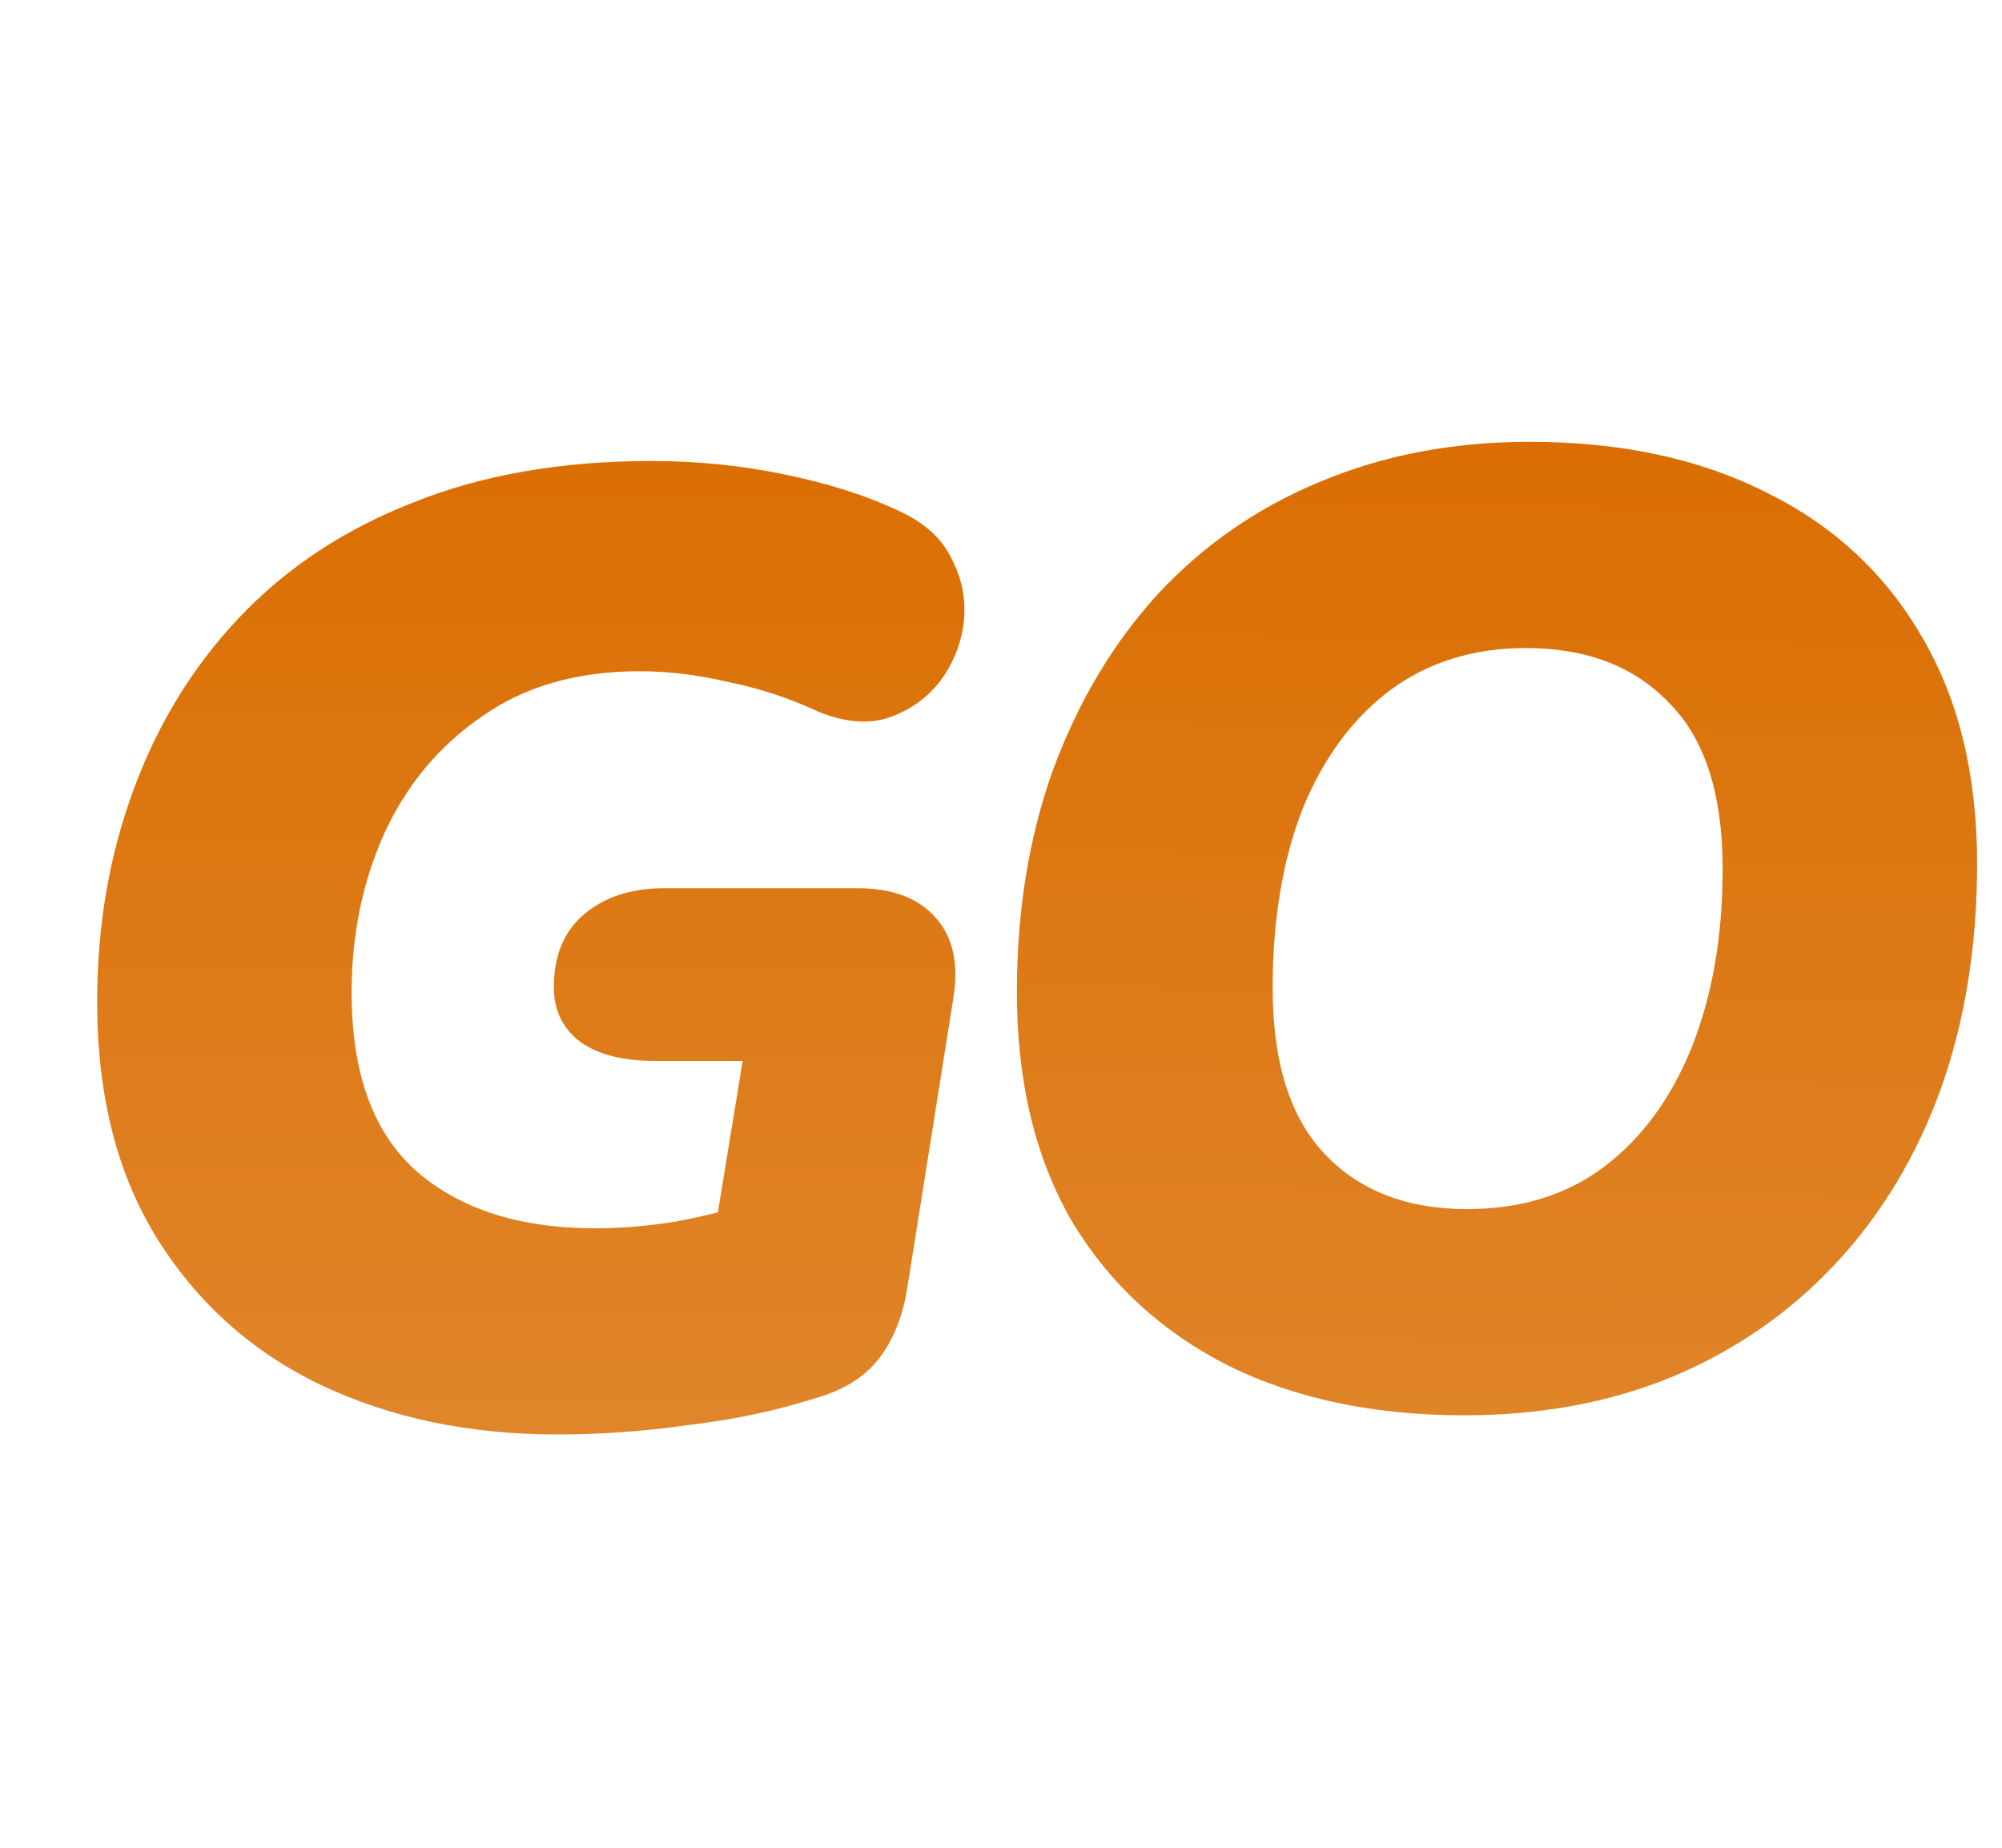 <svg width="313" height="289" viewBox="0 0 313 289" fill="none" xmlns="http://www.w3.org/2000/svg">
<g filter="url(#filter0_di_136_14)">
<path d="M85.218 217.303C71.399 217.303 59.045 214.721 48.157 209.556C37.409 204.391 28.895 196.784 22.613 186.734C16.332 176.683 13.191 164.33 13.191 149.673C13.191 137.808 15.075 126.781 18.844 116.591C22.613 106.262 28.127 97.258 35.385 89.581C42.783 81.764 51.857 75.762 62.605 71.574C73.353 67.247 85.776 65.084 99.874 65.084C106.993 65.084 113.903 65.781 120.603 67.177C127.443 68.573 133.375 70.458 138.4 72.831C142.449 74.645 145.24 77.158 146.776 80.368C148.451 83.579 149.079 86.929 148.66 90.419C148.241 93.769 146.985 96.84 144.891 99.631C142.797 102.284 140.076 104.168 136.725 105.285C133.515 106.262 129.886 105.913 125.838 104.238C121.371 102.144 116.695 100.608 111.809 99.631C107.063 98.515 102.457 97.956 97.99 97.956C88.219 97.956 79.983 100.329 73.283 105.075C66.583 109.682 61.488 115.823 57.998 123.501C54.648 131.038 52.973 139.274 52.973 148.208C52.973 160.77 56.323 170.053 63.023 176.055C69.863 182.057 79.216 185.059 91.081 185.059C95.129 185.059 99.316 184.71 103.643 184.012C108.11 183.174 112.577 182.057 117.044 180.662L108.25 194.69L114.112 158.886H100.293C95.408 158.886 91.569 157.909 88.777 155.955C85.986 153.861 84.59 150.999 84.59 147.37C84.59 142.485 86.125 138.716 89.196 136.064C92.407 133.272 96.664 131.876 101.968 131.876H131.91C137.493 131.876 141.611 133.411 144.263 136.482C147.055 139.553 147.962 143.88 146.985 149.464L139.866 194.271C139.168 198.738 137.703 202.437 135.469 205.368C133.236 208.3 129.886 210.394 125.419 211.65C119.277 213.604 112.647 215 105.528 215.838C98.548 216.815 91.778 217.303 85.218 217.303Z" fill="url(#paint0_linear_136_14)"/>
</g>
<g filter="url(#filter1_di_136_14)">
<path d="M226.915 214.303C212.816 214.303 200.533 211.721 190.064 206.556C179.595 201.252 171.429 193.714 165.566 183.943C159.843 174.032 156.982 162.098 156.982 148.139C156.982 135.437 158.866 123.851 162.635 113.382C166.543 102.773 171.987 93.63 178.967 85.953C186.085 78.276 194.53 72.413 204.302 68.365C214.212 64.177 225.17 62.084 237.174 62.084C251.412 62.084 263.766 64.736 274.235 70.04C284.704 75.205 292.8 82.742 298.523 92.653C304.246 102.424 307.107 114.219 307.107 128.038C307.107 140.88 305.223 152.606 301.454 163.214C297.685 173.683 292.241 182.757 285.122 190.434C278.004 198.111 269.489 204.044 259.578 208.231C249.807 212.279 238.919 214.303 226.915 214.303ZM227.333 182.059C235.848 182.059 243.037 179.825 248.9 175.358C254.762 170.892 259.299 164.68 262.509 156.724C265.72 148.628 267.325 139.345 267.325 128.876C267.325 117.151 264.533 108.496 258.95 102.913C253.506 97.19 246.038 94.328 236.546 94.328C228.311 94.328 221.192 96.562 215.189 101.028C209.327 105.495 204.79 111.707 201.58 119.663C198.509 127.62 196.973 136.902 196.973 147.511C196.973 159.097 199.695 167.751 205.139 173.474C210.583 179.197 217.981 182.059 227.333 182.059Z" fill="url(#paint1_linear_136_14)"/>
</g>
<defs>
<filter id="filter0_di_136_14" x="13.191" y="65.084" width="138.097" height="156.22" filterUnits="userSpaceOnUse" color-interpolation-filters="sRGB">
<feFlood flood-opacity="0" result="BackgroundImageFix"/>
<feColorMatrix in="SourceAlpha" type="matrix" values="0 0 0 0 0 0 0 0 0 0 0 0 0 0 0 0 0 0 127 0" result="hardAlpha"/>
<feOffset dx="2" dy="3"/>
<feComposite in2="hardAlpha" operator="out"/>
<feColorMatrix type="matrix" values="0 0 0 0 0.629 0 0 0 0 0.315 0 0 0 0 0 0 0 0 1 0"/>
<feBlend mode="normal" in2="BackgroundImageFix" result="effect1_dropShadow_136_14"/>
<feBlend mode="normal" in="SourceGraphic" in2="effect1_dropShadow_136_14" result="shape"/>
<feColorMatrix in="SourceAlpha" type="matrix" values="0 0 0 0 0 0 0 0 0 0 0 0 0 0 0 0 0 0 127 0" result="hardAlpha"/>
<feOffset dy="4"/>
<feGaussianBlur stdDeviation="4.5"/>
<feComposite in2="hardAlpha" operator="arithmetic" k2="-1" k3="1"/>
<feColorMatrix type="matrix" values="0 0 0 0 0.92 0 0 0 0 0.615 0 0 0 0 0.398 0 0 0 1 0"/>
<feBlend mode="normal" in2="shape" result="effect2_innerShadow_136_14"/>
</filter>
<filter id="filter1_di_136_14" x="156.982" y="62.084" width="152.126" height="156.22" filterUnits="userSpaceOnUse" color-interpolation-filters="sRGB">
<feFlood flood-opacity="0" result="BackgroundImageFix"/>
<feColorMatrix in="SourceAlpha" type="matrix" values="0 0 0 0 0 0 0 0 0 0 0 0 0 0 0 0 0 0 127 0" result="hardAlpha"/>
<feOffset dx="2" dy="3"/>
<feComposite in2="hardAlpha" operator="out"/>
<feColorMatrix type="matrix" values="0 0 0 0 0.629 0 0 0 0 0.315 0 0 0 0 0 0 0 0 1 0"/>
<feBlend mode="normal" in2="BackgroundImageFix" result="effect1_dropShadow_136_14"/>
<feBlend mode="normal" in="SourceGraphic" in2="effect1_dropShadow_136_14" result="shape"/>
<feColorMatrix in="SourceAlpha" type="matrix" values="0 0 0 0 0 0 0 0 0 0 0 0 0 0 0 0 0 0 127 0" result="hardAlpha"/>
<feOffset dy="4"/>
<feGaussianBlur stdDeviation="4.5"/>
<feComposite in2="hardAlpha" operator="arithmetic" k2="-1" k3="1"/>
<feColorMatrix type="matrix" values="0 0 0 0 0.92 0 0 0 0 0.615 0 0 0 0 0.398 0 0 0 1 0"/>
<feBlend mode="normal" in2="shape" result="effect2_innerShadow_136_14"/>
</filter>
<linearGradient id="paint0_linear_136_14" x1="78" y1="54" x2="78" y2="215" gradientUnits="userSpaceOnUse">
<stop stop-color="#DA6D00"/>
<stop offset="1" stop-color="#E0852A"/>
</linearGradient>
<linearGradient id="paint1_linear_136_14" x1="228" y1="55.5" x2="225.5" y2="220" gradientUnits="userSpaceOnUse">
<stop stop-color="#DA6D00"/>
<stop offset="1" stop-color="#E0852A"/>
</linearGradient>
</defs>
</svg>

